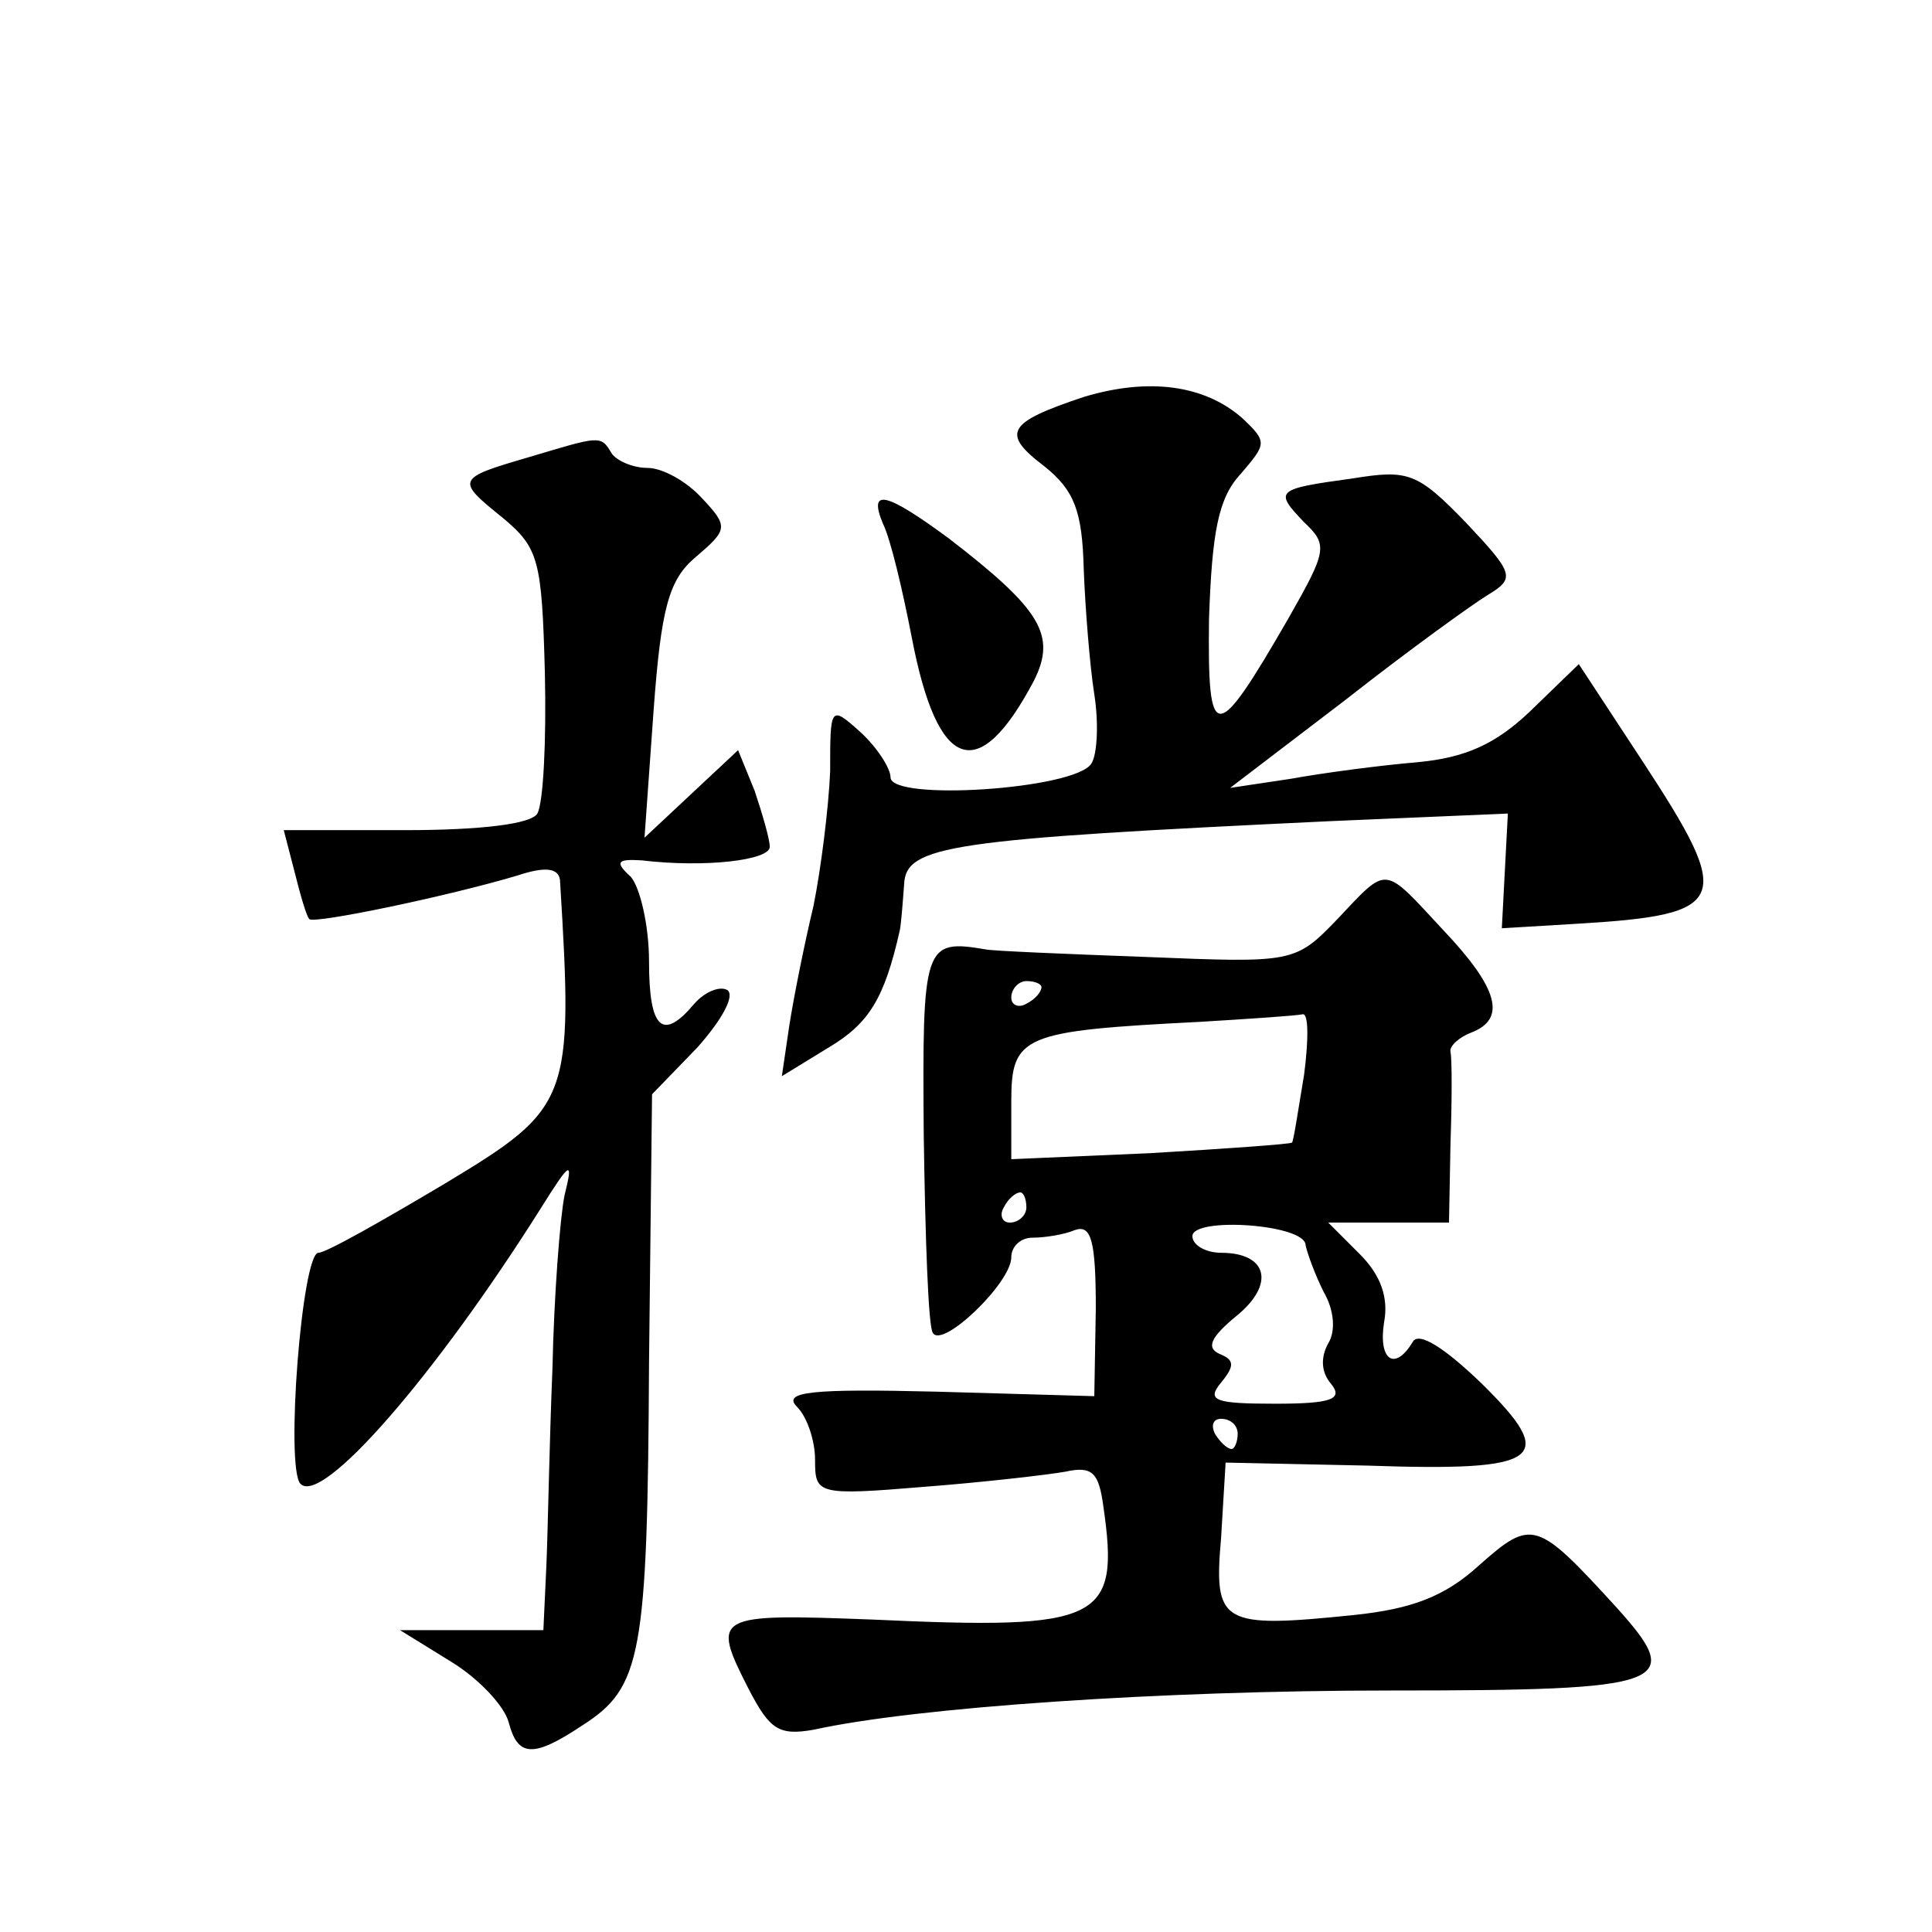 <?xml version="1.0" standalone="no"?>
<!DOCTYPE svg PUBLIC "-//W3C//DTD SVG 20010904//EN"
 "http://www.w3.org/TR/2001/REC-SVG-20010904/DTD/svg10.dtd">
<svg version="1.0" xmlns="http://www.w3.org/2000/svg"
 width="128pt" height="128pt" viewBox="0 0 128 128"
 preserveAspectRatio="xMidYMid meet">
<g transform="translate(0,128) scale(0.1,-0.1)"
fill="#0" stroke="none">
<path d="M718 1017 c-51 -17 -55 -24 -26 -46 20 -16 25 -30 26 -68 1 -26 4 -64
7 -83 3 -19 2 -40 -2 -46 -11 -17 -133 -25 -133 -9 0 6 -9 20 -20 30 -20 18 -20
17 -20 -26 -1 -24 -6 -64 -11 -89 -6 -25 -13 -60 -16 -79 l-5 -34 31 19 c27 16
37 33 47 77 1 4 2 18 3 31 1 26 30 30 283 42 l117 5 -2 -38 -2 -38 50 3 c101 6
104 15 43 108 l-42 64 -32 -31 c-23 -22 -43 -31 -75 -34 -24 -2 -62 -7 -84 -11
l-40 -6 76 58 c42 33 85 64 95 70 18 11 17 14 -15 48 -32 33 -38 35 -75 29 -51
-7 -52 -8 -32 -29 16 -15 15 -19 -10 -63 -49 -85 -54 -85 -53 -1 2 57 6 80 21 96
17 20 18 21 1 37 -25 22 -62 27 -105 14z M350 977 c-48 -14 -48 -15 -17 -40 24
-20 26 -28 28 -103 1 -45 -1 -86 -5 -93 -4 -7 -38 -11 -88 -11 l-80 0 7 -27 c4
-16 8 -30 10 -32 4 -3 91 15 138 29 18 6 27 5 28 -3 9 -146 7 -151 -76 -201 -42
-25 -79 -46 -84 -46 -11 0 -22 -142 -12 -153 14 -15 89 71 159 182 20 32 22 33
16 9 -3 -15 -7 -67 -8 -115 -2 -48 -3 -107 -4 -130 l-2 -43 -47 0 -48 0 34 -21
c18 -11 35 -29 38 -40 6 -23 16 -24 49 -2 39 25 43 46 44 240 l2 178 30 31 c16
18 25 34 20 38 -5 3 -15 -1 -22 -9 -21 -25 -30 -17 -30 28 0 24 -6 49 -12 56 -11
10 -9 12 7 11 42 -5 85 0 85 9 0 5 -5 22 -10 37 l-11 27 -31 -29 -31 -29 6 84 c5
68 10 87 28 102 21 18 22 20 4 39 -10 11 -26 20 -36 20 -10 0 -21 5 -24 10 -7 12
-8 11 -55 -3z M585 933 c5 -10 13 -44 19 -75 17 -89 44 -99 81 -29 15 30 5 47 -56
94 -42 31 -54 34 -44 10z M886 671 c-28 -29 -29 -29 -127 -25 -54 2 -102 4 -106
5 -41 7 -42 3 -41 -123 1 -68 3 -127 6 -131 6 -11 52 33 52 50 0 7 6 13 14 13 8
0 21 2 28 5 11 4 14 -7 14 -52 l-1 -58 -105 3 c-82 2 -102 0 -92 -10 7 -7 12 -23
12 -35 0 -23 1 -24 73 -18 39 3 82 8 93 10 18 4 22 -1 25 -23 11 -76 -1 -82 -153
-75 -105 4 -107 3 -82 -46 14 -27 20 -31 43 -27 68 15 231 26 382 26 185 0 196
4 150 55 -53 58 -56 59 -91 28 -23 -21 -45 -29 -83 -33 -88 -9 -93 -6 -88 51 l3
50 94 -2 c116 -4 127 4 75 55 -24 23 -41 34 -45 27 -12 -20 -23 -12 -19 13 3 16
-2 31 -16 45 l-21 21 40 0 40 0 1 53 c1 28 1 56 0 60 -1 4 6 10 14 13 23 9 18 29
-19 68 -40 43 -36 43 -70 7z m-196 -45 c0 -3 -4 -8 -10 -11 -5 -3 -10 -1 -10 4
0 6 5 11 10 11 6 0 10 -2 10 -4z m174 -58 c-4 -24 -7 -44 -8 -45 -1 -1 -43 -4 -94
-7 l-92 -4 0 38 c0 44 7 47 125 53 33 2 63 4 68 5 4 1 4 -17 1 -40z m-184 -88 c0
-5 -5 -10 -11 -10 -5 0 -7 5 -4 10 3 6 8 10 11 10 2 0 4 -4 4 -10z m185 -25 c1
-5 6 -19 12 -31 7 -12 8 -26 3 -34 -5 -9 -5 -19 2 -27 8 -10 0 -13 -37 -13 -40
0 -46 2 -36 14 9 11 9 15 -1 19 -9 4 -6 11 11 25 26 21 21 42 -10 42 -10 0 -19
5 -19 11 0 13 75 8 75 -6z m-45 -125 c0 -5 -2 -10 -4 -10 -3 0 -8 5 -11 10 -3 6
-1 10 4 10 6 0 11 -4 11 -10z"/>
</g>
</svg>
